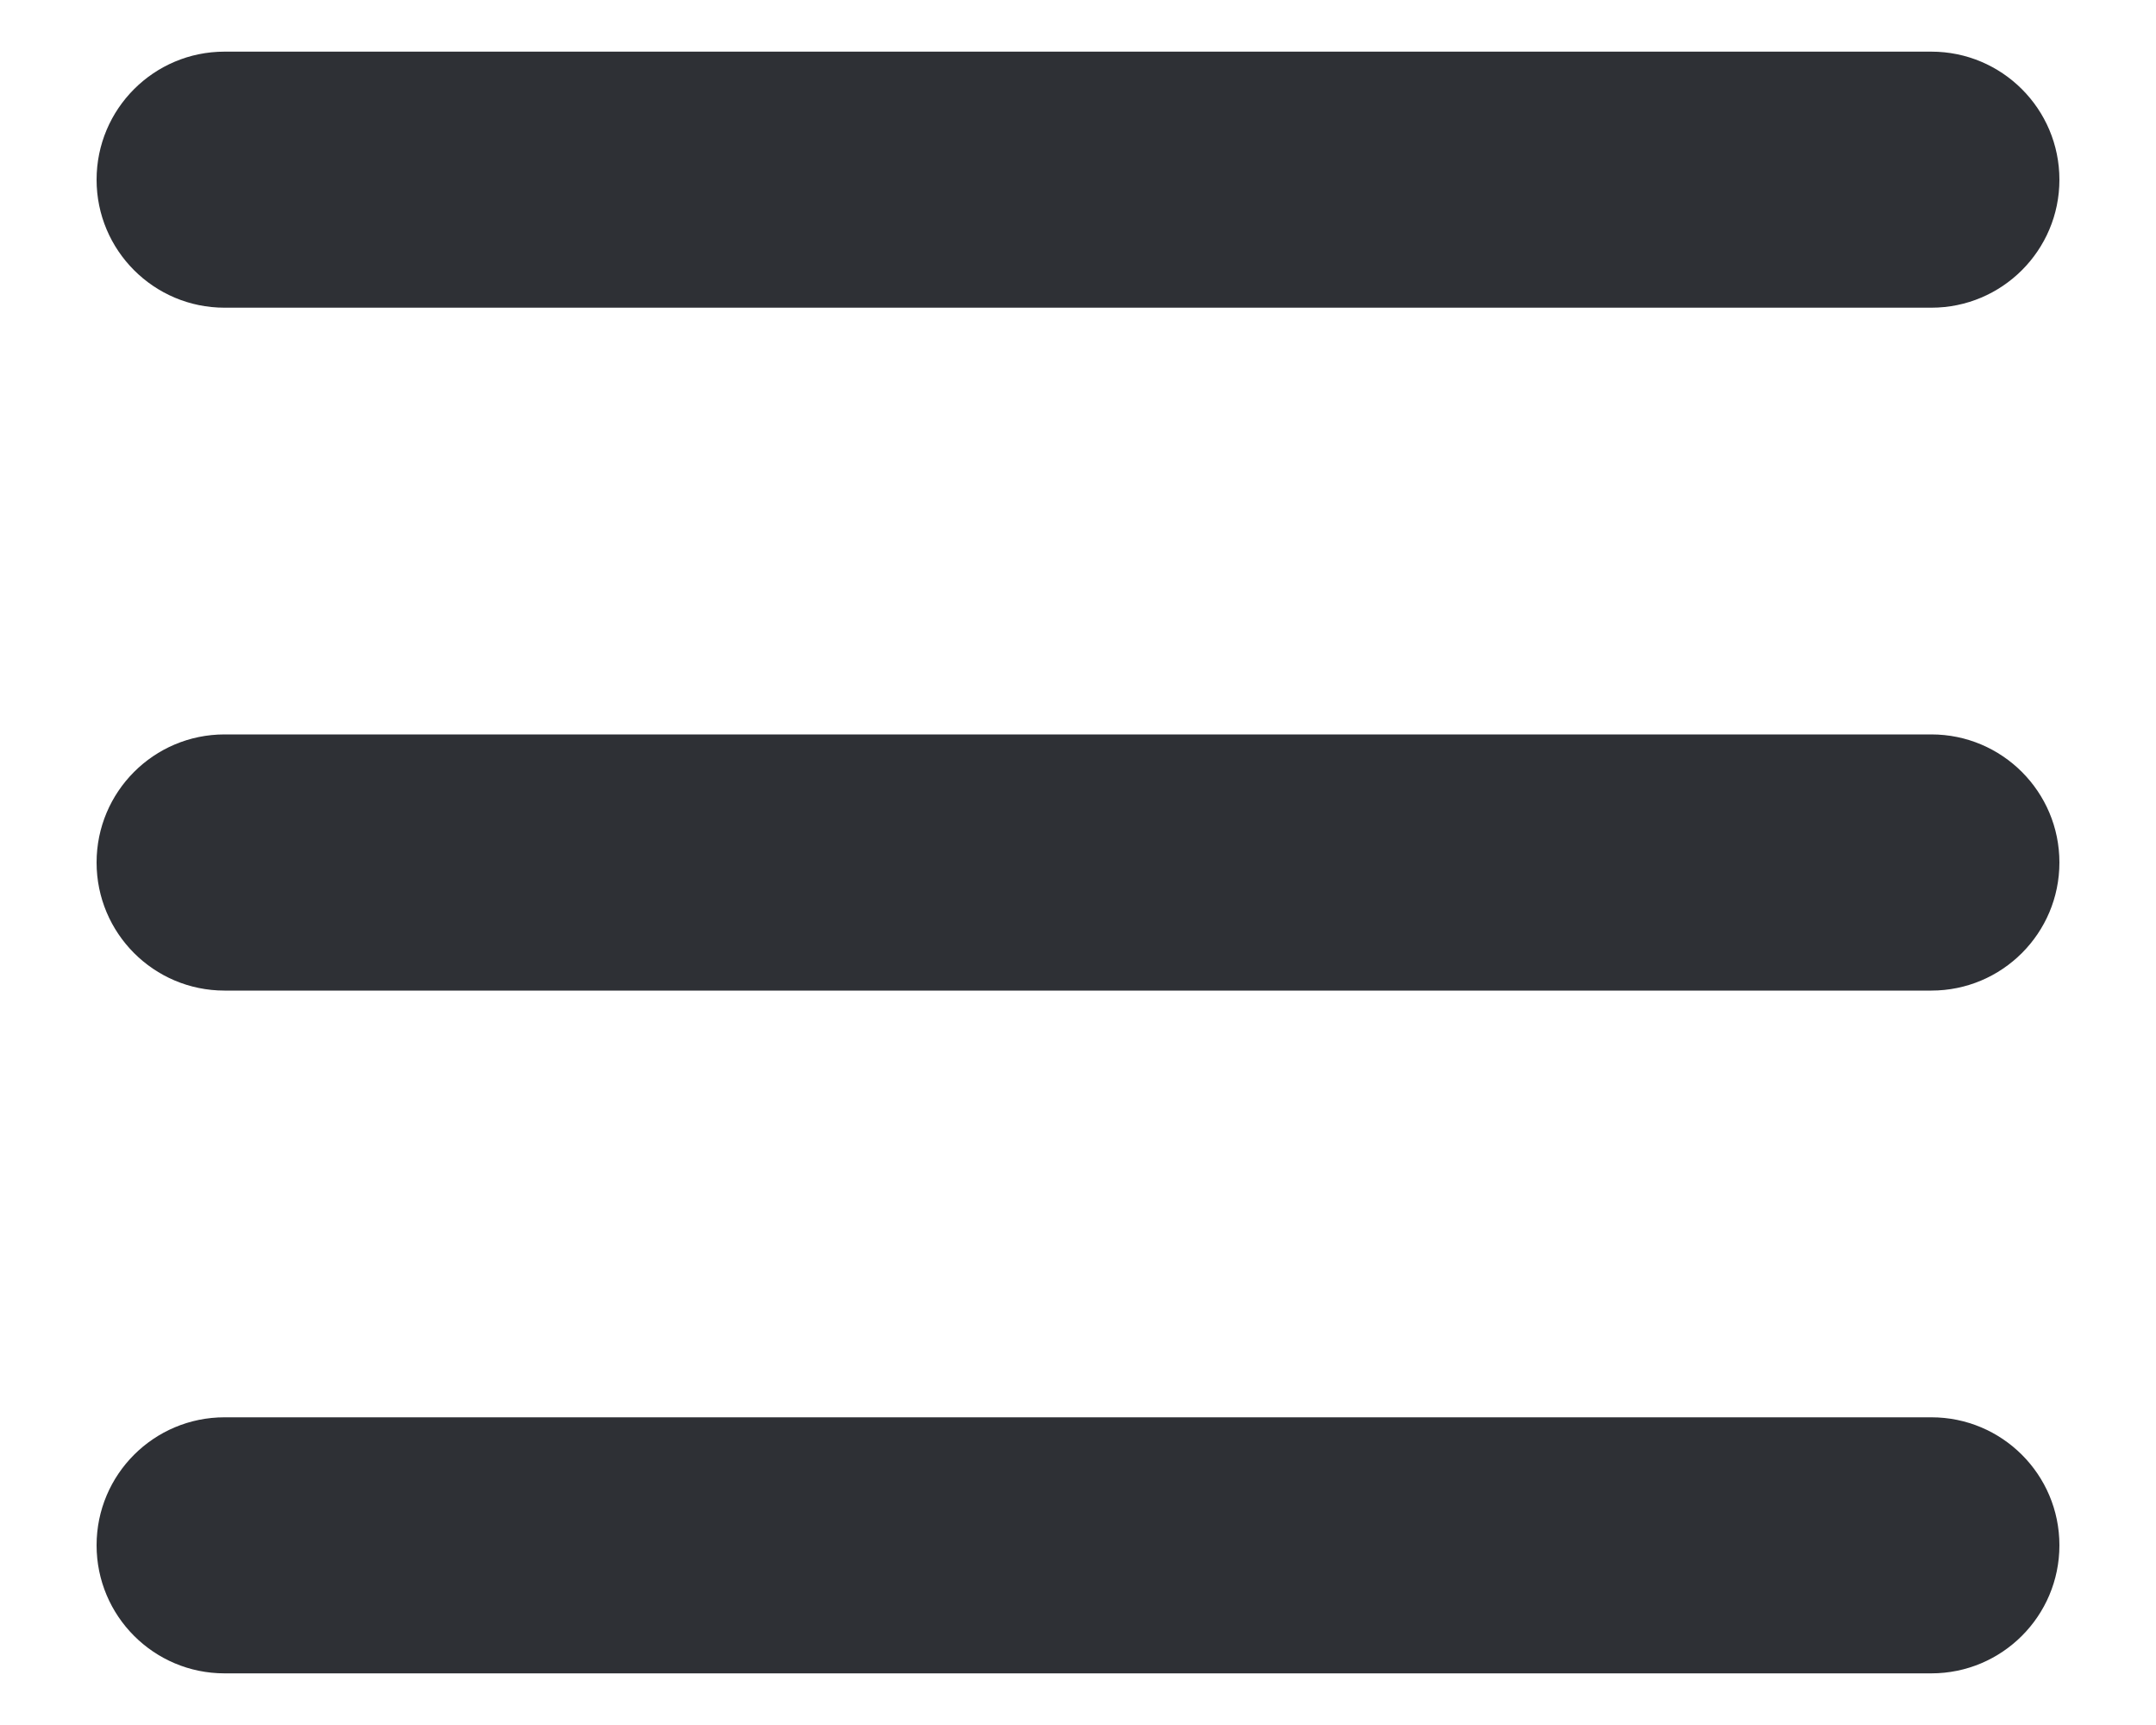 <svg width="20" height="16" viewBox="0 0 20 16" fill="none" xmlns="http://www.w3.org/2000/svg">
<path fill-rule="evenodd" clip-rule="evenodd" d="M0.896 1.667C0.896 1.011 1.427 0.479 2.083 0.479H17.916C18.572 0.479 19.104 1.011 19.104 1.667C19.104 2.322 18.572 2.854 17.916 2.854H2.083C1.427 2.854 0.896 2.322 0.896 1.667Z" fill="#2E3035"/>
<path fill-rule="evenodd" clip-rule="evenodd" d="M0.896 8C0.896 7.344 1.427 6.812 2.083 6.812H17.916C18.572 6.812 19.104 7.344 19.104 8C19.104 8.656 18.572 9.188 17.916 9.188H2.083C1.427 9.188 0.896 8.656 0.896 8Z" fill="#2E3035"/>
<path fill-rule="evenodd" clip-rule="evenodd" d="M0.896 14.333C0.896 13.677 1.427 13.146 2.083 13.146H17.916C18.572 13.146 19.104 13.677 19.104 14.333C19.104 14.989 18.572 15.521 17.916 15.521H2.083C1.427 15.521 0.896 14.989 0.896 14.333Z" fill="#2E3035"/>
</svg>
